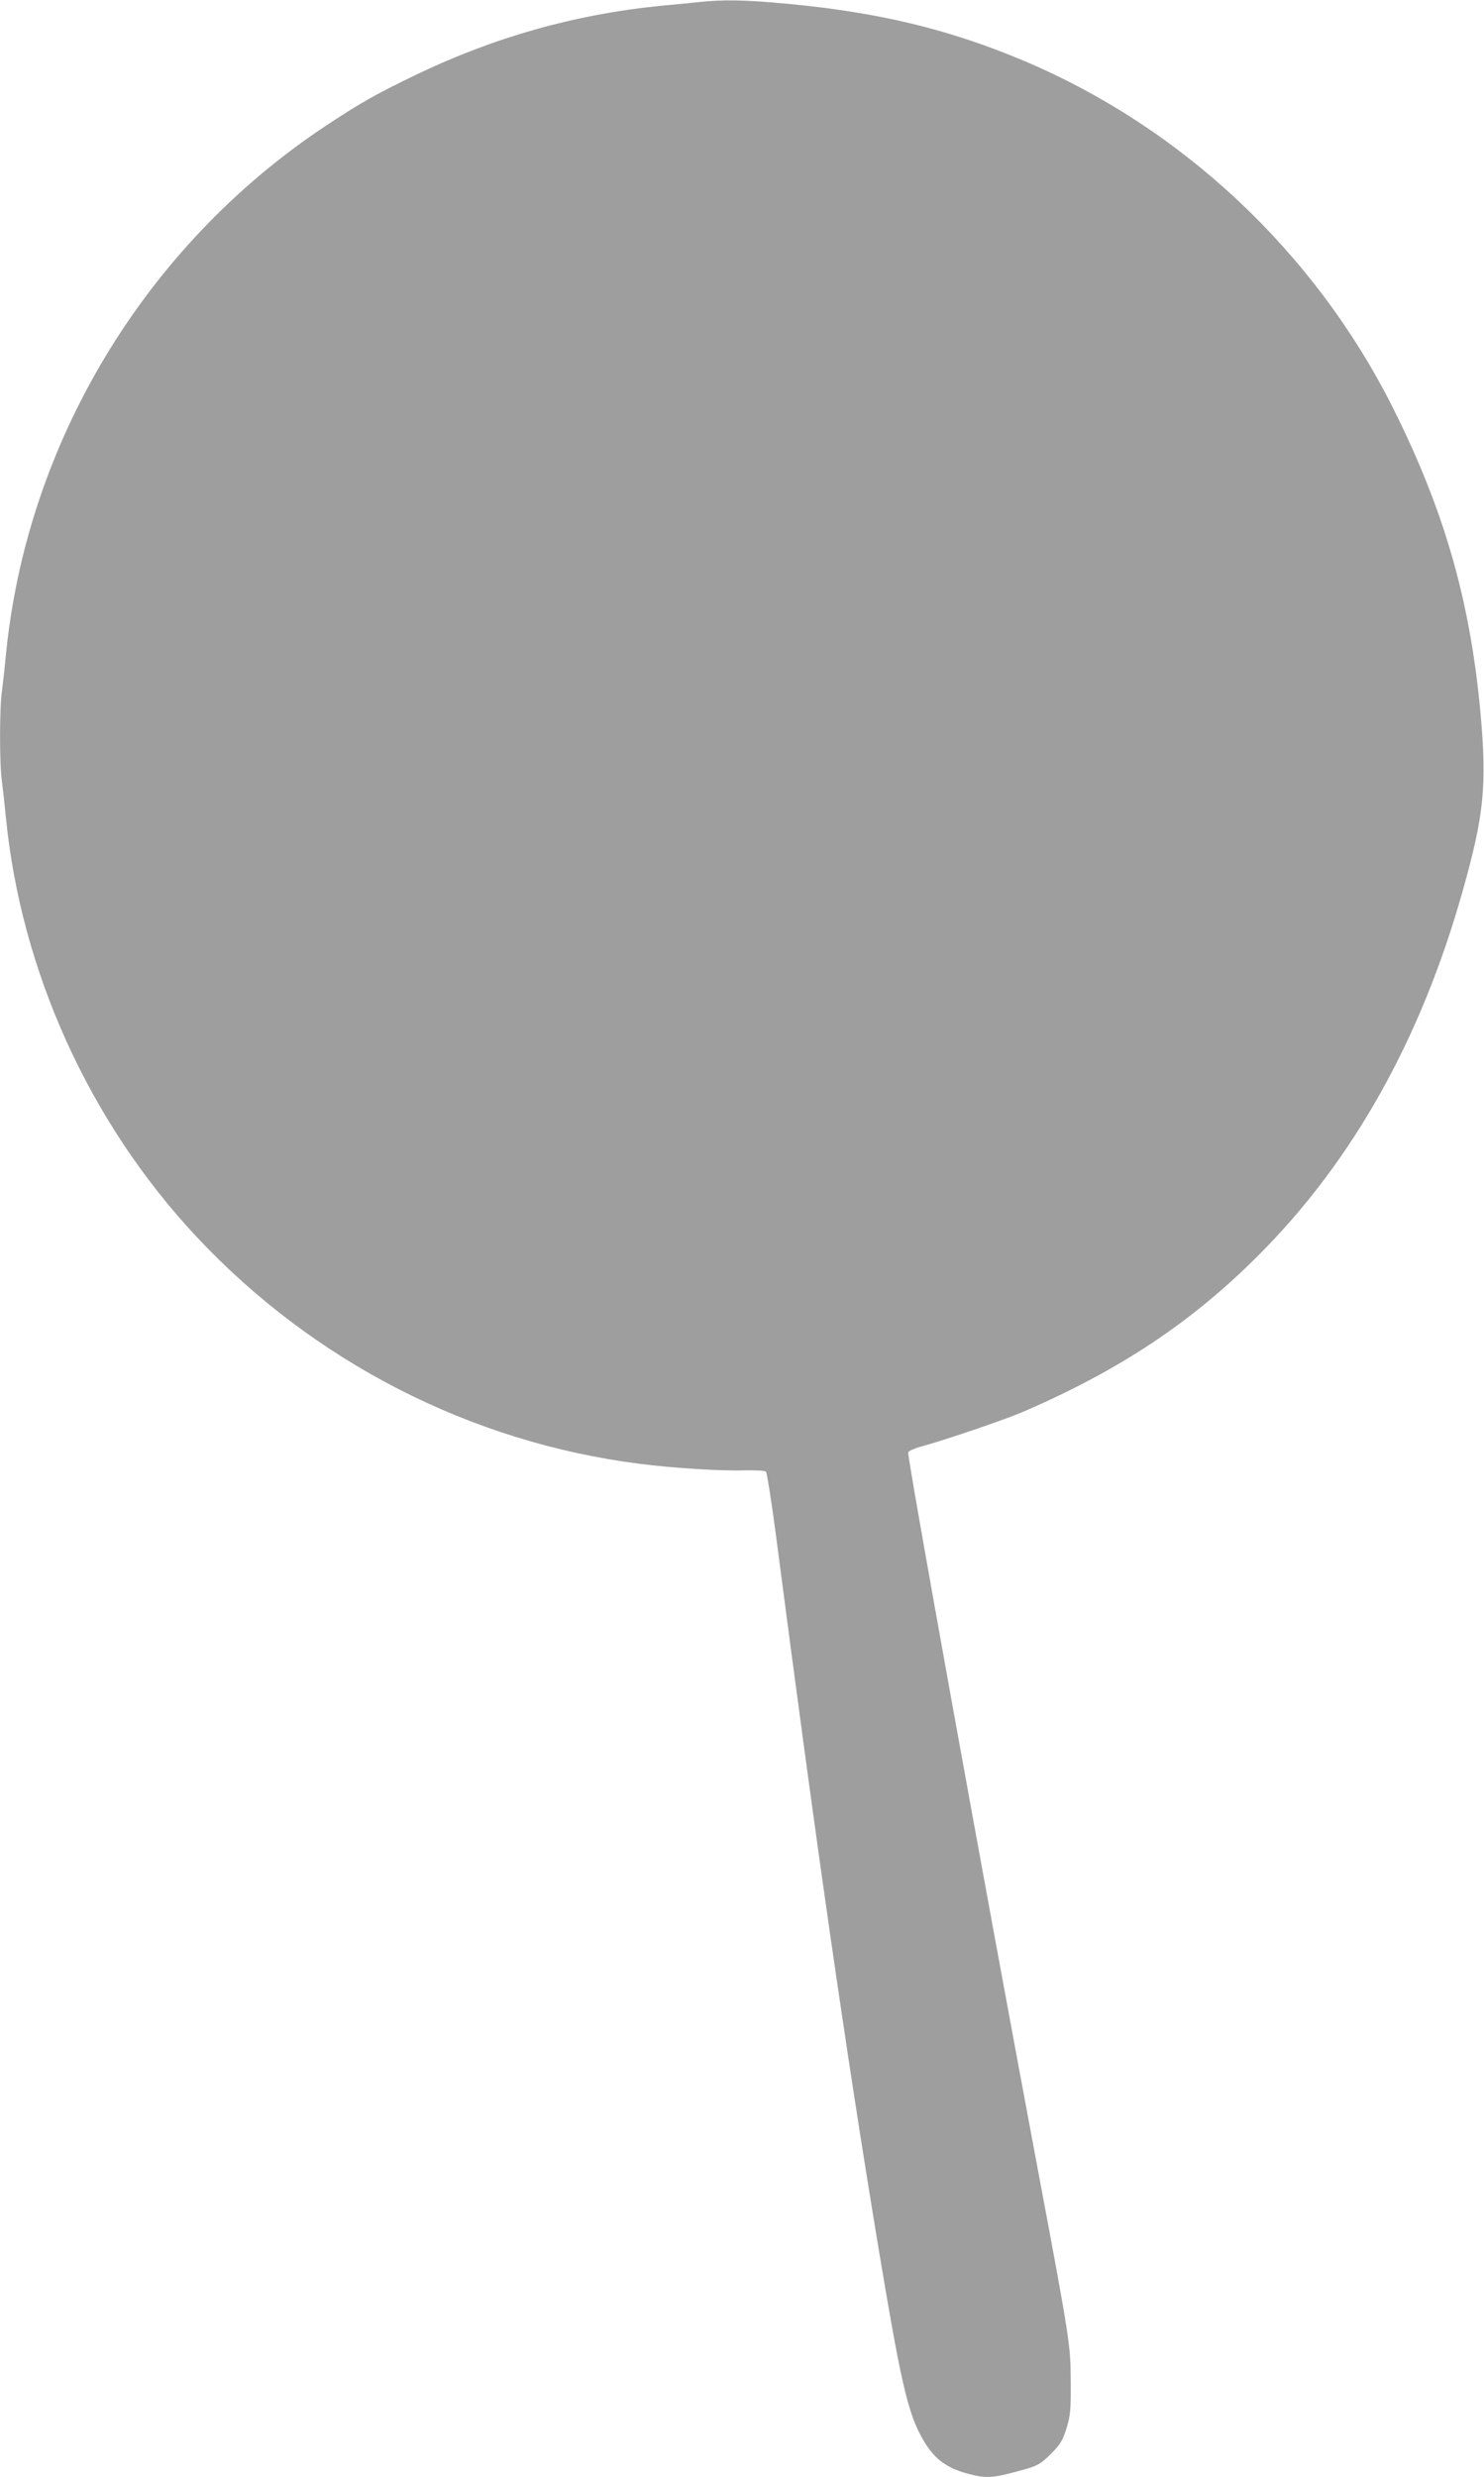 <?xml version="1.0" standalone="no"?>
<!DOCTYPE svg PUBLIC "-//W3C//DTD SVG 20010904//EN"
 "http://www.w3.org/TR/2001/REC-SVG-20010904/DTD/svg10.dtd">
<svg version="1.0" xmlns="http://www.w3.org/2000/svg"
 width="767pt" height="1280pt" viewBox="0 0 767 1280"
 preserveAspectRatio="xMidYMid meet">
<g transform="translate(0,1280) scale(0.1,-0.1)"
fill="#9e9e9e" stroke="none">
<path d="M3610 12789 c-41 -4 -129 -13 -195 -19 -438 -43 -861 -162 -1264
-356 -212 -102 -294 -149 -476 -270 -927 -618 -1539 -1635 -1645 -2734 -6 -63
-15 -145 -20 -182 -13 -86 -13 -380 0 -466 5 -37 14 -119 20 -182 78 -798 431
-1577 984 -2169 606 -648 1418 -1064 2291 -1175 170 -22 422 -38 542 -34 58 1
106 -1 112 -7 5 -6 28 -152 51 -325 210 -1614 360 -2658 531 -3690 110 -662
148 -833 216 -962 62 -118 127 -170 250 -202 95 -25 127 -22 297 26 59 17 77
28 127 77 49 49 61 69 81 132 20 66 23 93 22 239 -1 195 -2 204 -173 1115
-280 1492 -674 3673 -667 3690 2 7 31 20 63 29 129 35 434 139 532 181 500
216 871 463 1216 809 487 488 838 1114 1054 1879 112 398 127 548 92 932 -54
576 -187 1039 -452 1568 -405 806 -1091 1450 -1915 1796 -382 160 -743 247
-1211 291 -221 21 -335 23 -463 9z"/>
</g>
</svg>
